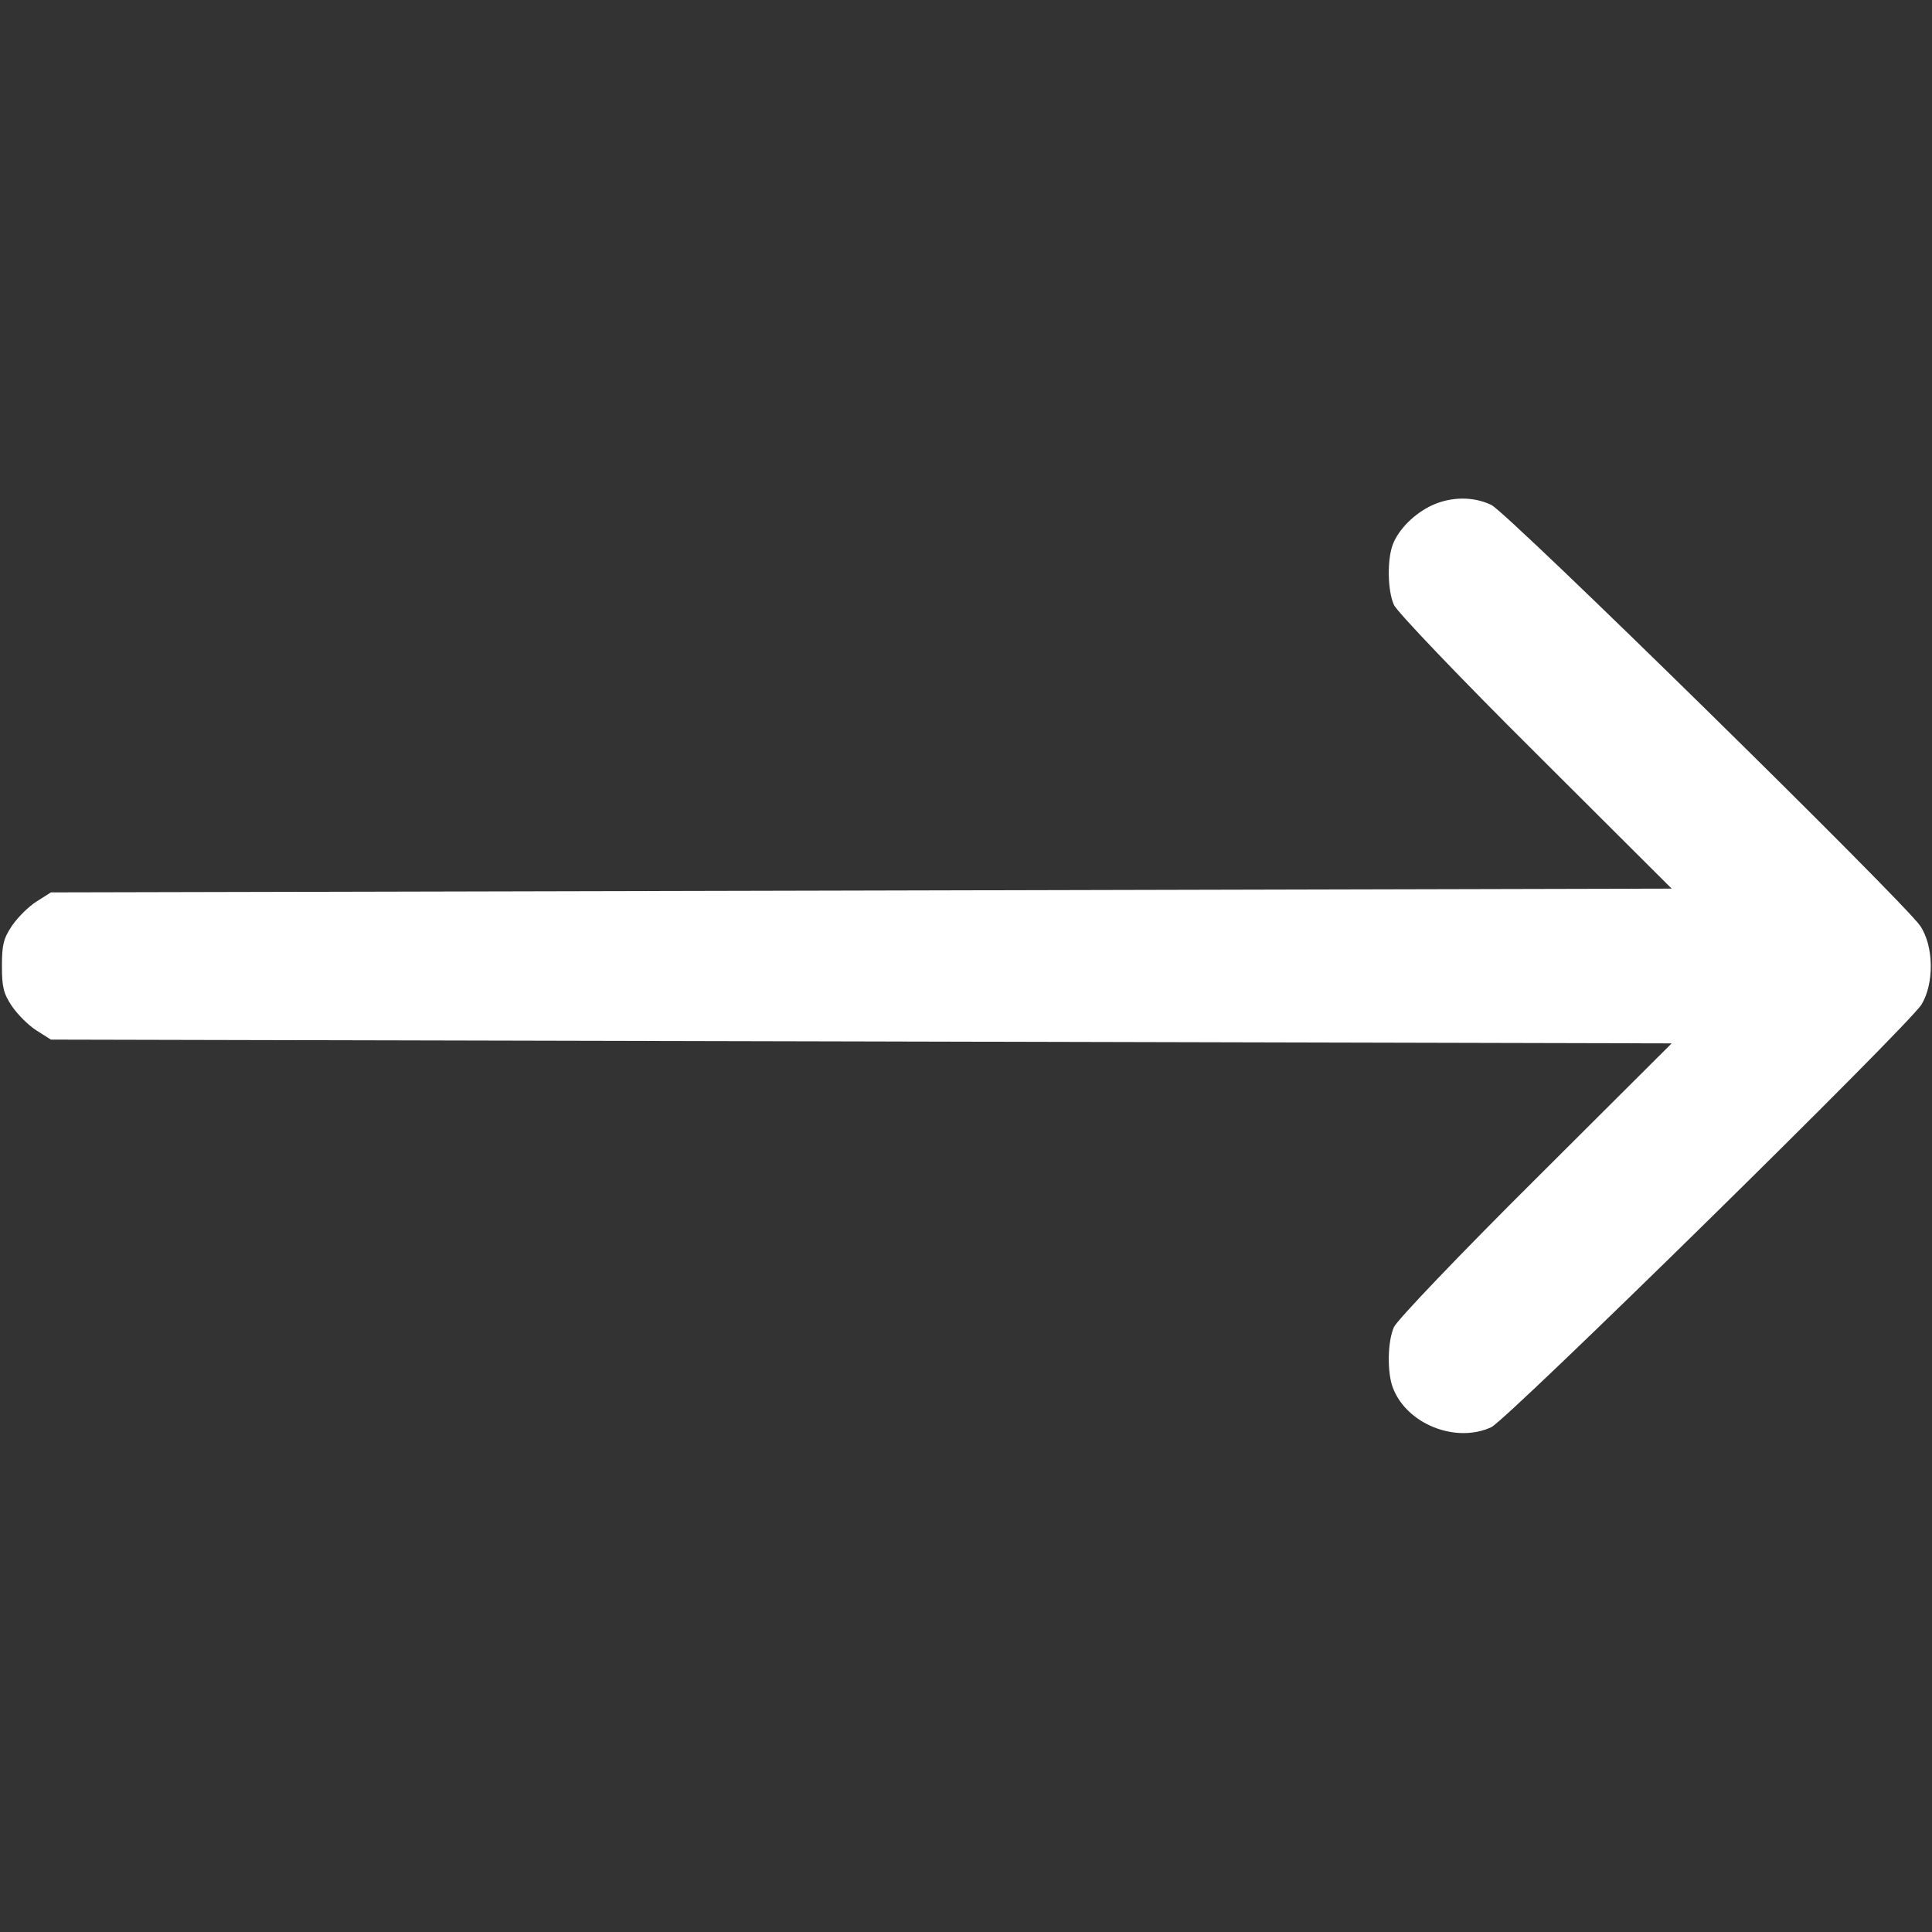<svg width="20" height="20" viewBox="0 0 20 20" fill="none" xmlns="http://www.w3.org/2000/svg">
<rect x="0" y="0" width="20" height="20" fill="#333333" stroke="none"/>
<path d="M14.824 5.231C14.641 5.316 14.477 5.481 14.418 5.637C14.359 5.793 14.363 6.113 14.43 6.262C14.461 6.332 15.109 7.012 15.895 7.793L17.305 9.199L8.918 9.219L0.527 9.238L0.379 9.332C0.297 9.383 0.184 9.496 0.125 9.582C0.035 9.715 0.02 9.785 0.02 10C0.02 10.215 0.035 10.285 0.125 10.418C0.184 10.504 0.297 10.617 0.379 10.668L0.527 10.762L8.918 10.781L17.305 10.801L15.895 12.207C15.109 12.988 14.461 13.668 14.43 13.738C14.363 13.887 14.359 14.207 14.418 14.363C14.559 14.742 15.07 14.945 15.438 14.774C15.605 14.695 19.75 10.625 19.891 10.399C20.023 10.184 20.02 9.797 19.879 9.586C19.715 9.34 15.605 5.305 15.438 5.227C15.25 5.137 15.02 5.141 14.824 5.231Z" fill="white"/>
</svg>

